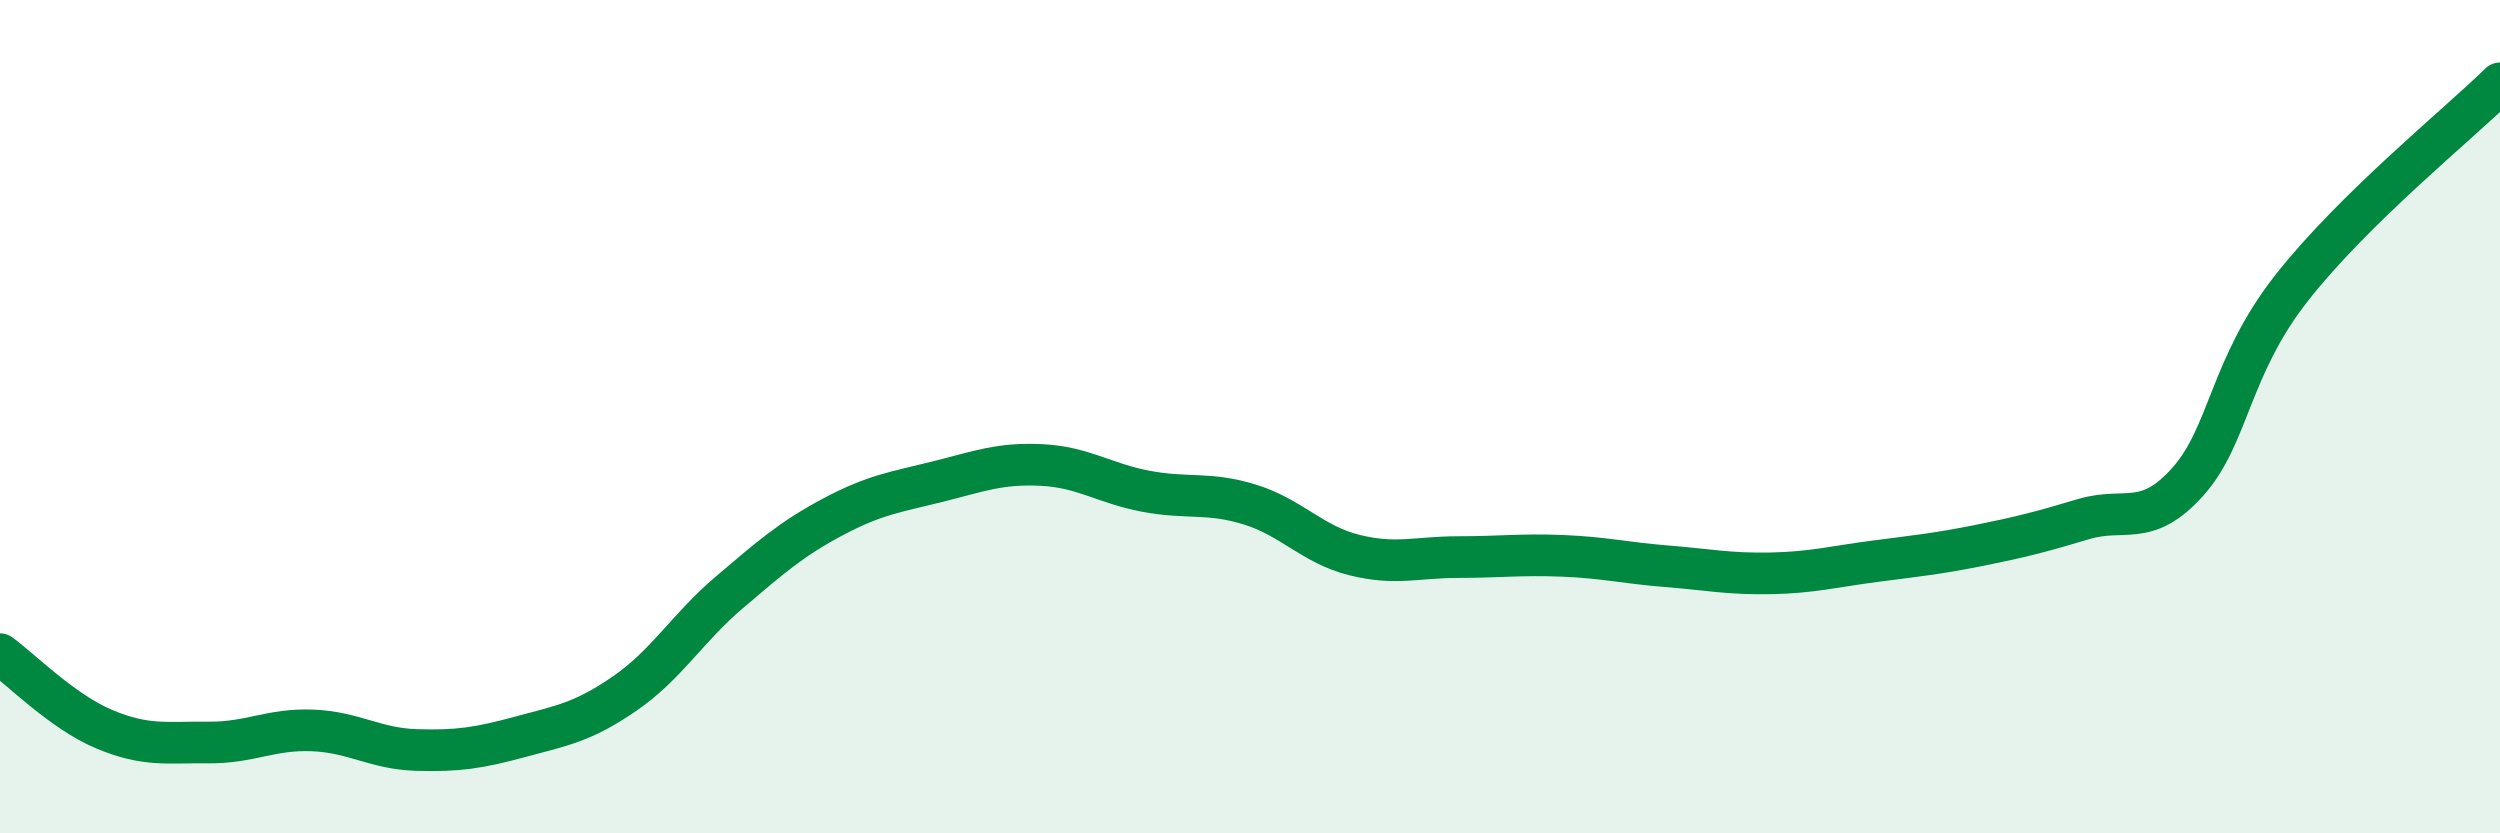
    <svg width="60" height="20" viewBox="0 0 60 20" xmlns="http://www.w3.org/2000/svg">
      <path
        d="M 0,15.7 C 0.5,16.06 1.5,17.08 2.5,17.5 C 3.5,17.92 4,17.81 5,17.82 C 6,17.83 6.5,17.49 7.5,17.53 C 8.5,17.57 9,17.97 10,18 C 11,18.03 11.5,17.95 12.5,17.68 C 13.5,17.41 14,17.33 15,16.64 C 16,15.95 16.5,15.07 17.5,14.22 C 18.5,13.37 19,12.93 20,12.4 C 21,11.87 21.5,11.81 22.5,11.56 C 23.5,11.31 24,11.11 25,11.16 C 26,11.21 26.5,11.6 27.5,11.79 C 28.5,11.98 29,11.8 30,12.11 C 31,12.42 31.5,13.07 32.5,13.32 C 33.5,13.57 34,13.37 35,13.37 C 36,13.37 36.5,13.3 37.5,13.34 C 38.5,13.38 39,13.51 40,13.59 C 41,13.67 41.5,13.78 42.5,13.76 C 43.5,13.74 44,13.6 45,13.47 C 46,13.34 46.5,13.29 47.5,13.09 C 48.5,12.89 49,12.76 50,12.46 C 51,12.16 51.5,12.68 52.5,11.57 C 53.5,10.46 53.5,8.82 55,6.91 C 56.5,5 59,2.98 60,2L60 20L0 20Z"
        fill="#008740"
        opacity="0.1"
        stroke-linecap="round"
        stroke-linejoin="round"
      />
      <path
        d="M 0,15.7 C 0.5,16.06 1.5,17.08 2.5,17.5 C 3.5,17.92 4,17.81 5,17.82 C 6,17.83 6.5,17.49 7.5,17.53 C 8.5,17.57 9,17.97 10,18 C 11,18.03 11.5,17.95 12.5,17.68 C 13.5,17.41 14,17.33 15,16.64 C 16,15.95 16.5,15.07 17.5,14.22 C 18.5,13.37 19,12.93 20,12.4 C 21,11.87 21.5,11.81 22.5,11.56 C 23.5,11.31 24,11.11 25,11.16 C 26,11.21 26.5,11.6 27.5,11.79 C 28.5,11.98 29,11.8 30,12.11 C 31,12.42 31.5,13.07 32.5,13.32 C 33.5,13.57 34,13.37 35,13.37 C 36,13.37 36.5,13.3 37.5,13.34 C 38.5,13.38 39,13.51 40,13.59 C 41,13.67 41.5,13.78 42.5,13.76 C 43.5,13.74 44,13.6 45,13.47 C 46,13.34 46.5,13.29 47.5,13.09 C 48.5,12.89 49,12.76 50,12.46 C 51,12.16 51.5,12.68 52.5,11.57 C 53.5,10.46 53.5,8.82 55,6.91 C 56.5,5 59,2.98 60,2"
        stroke="#008740"
        stroke-width="1"
        fill="none"
        stroke-linecap="round"
        stroke-linejoin="round"
      />
    </svg>
  